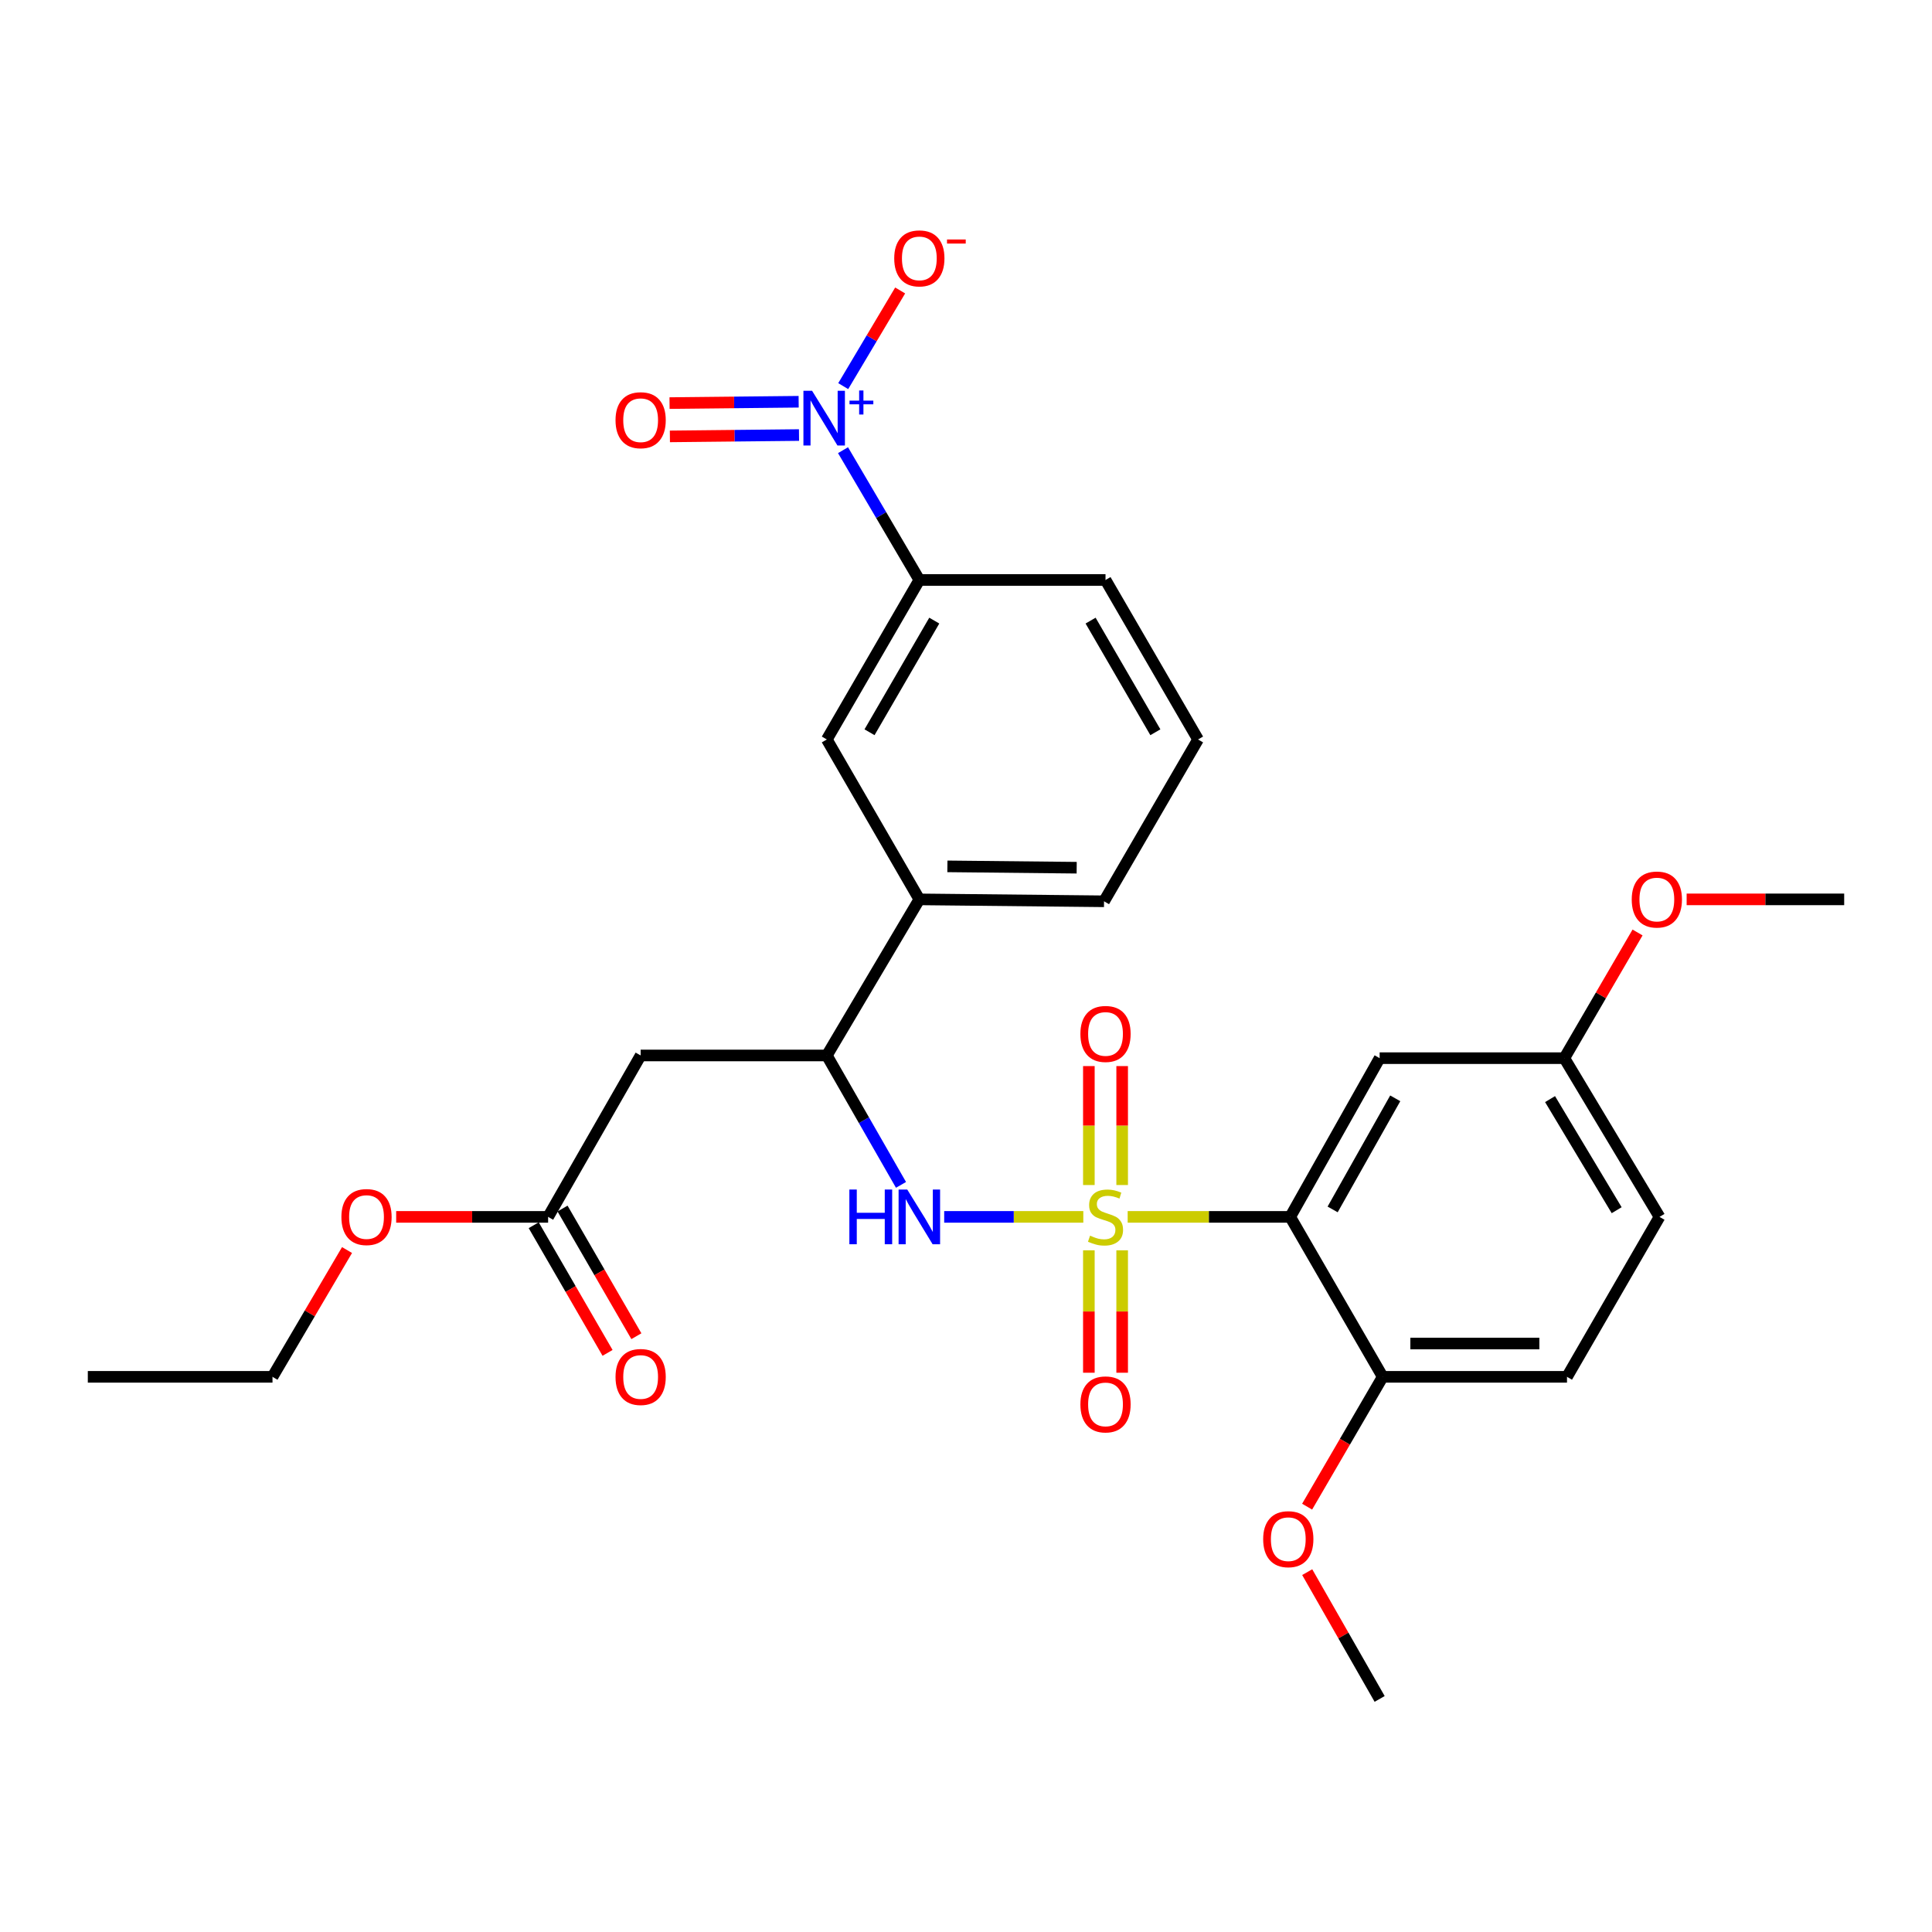 <?xml version='1.0' encoding='iso-8859-1'?>
<svg version='1.1' baseProfile='full'
              xmlns='http://www.w3.org/2000/svg'
                      xmlns:rdkit='http://www.rdkit.org/xml'
                      xmlns:xlink='http://www.w3.org/1999/xlink'
                  xml:space='preserve'
width='1000px' height='1000px' viewBox='0 0 1000 1000'>
<!-- END OF HEADER -->
<rect style='opacity:1.0;fill:#FFFFFF;stroke:none' width='1000' height='1000' x='0' y='0'> </rect>
<path class='bond-0' d='M 583.683,629.858 L 625.747,629.858' style='fill:none;fill-rule:evenodd;stroke:#CCCC00;stroke-width:6px;stroke-linecap:butt;stroke-linejoin:miter;stroke-opacity:1' />
<path class='bond-0' d='M 625.747,629.858 L 667.81,629.858' style='fill:none;fill-rule:evenodd;stroke:#000000;stroke-width:6px;stroke-linecap:butt;stroke-linejoin:miter;stroke-opacity:1' />
<path class='bond-2' d='M 560.724,629.858 L 524.717,629.858' style='fill:none;fill-rule:evenodd;stroke:#CCCC00;stroke-width:6px;stroke-linecap:butt;stroke-linejoin:miter;stroke-opacity:1' />
<path class='bond-2' d='M 524.717,629.858 L 488.711,629.858' style='fill:none;fill-rule:evenodd;stroke:#0000FF;stroke-width:6px;stroke-linecap:butt;stroke-linejoin:miter;stroke-opacity:1' />
<path class='bond-7' d='M 563.594,647.162 L 563.594,678.842' style='fill:none;fill-rule:evenodd;stroke:#CCCC00;stroke-width:6px;stroke-linecap:butt;stroke-linejoin:miter;stroke-opacity:1' />
<path class='bond-7' d='M 563.594,678.842 L 563.594,710.523' style='fill:none;fill-rule:evenodd;stroke:#FF0000;stroke-width:6px;stroke-linecap:butt;stroke-linejoin:miter;stroke-opacity:1' />
<path class='bond-7' d='M 580.831,647.162 L 580.831,678.842' style='fill:none;fill-rule:evenodd;stroke:#CCCC00;stroke-width:6px;stroke-linecap:butt;stroke-linejoin:miter;stroke-opacity:1' />
<path class='bond-7' d='M 580.831,678.842 L 580.831,710.523' style='fill:none;fill-rule:evenodd;stroke:#FF0000;stroke-width:6px;stroke-linecap:butt;stroke-linejoin:miter;stroke-opacity:1' />
<path class='bond-8' d='M 580.831,613.369 L 580.831,582.585' style='fill:none;fill-rule:evenodd;stroke:#CCCC00;stroke-width:6px;stroke-linecap:butt;stroke-linejoin:miter;stroke-opacity:1' />
<path class='bond-8' d='M 580.831,582.585 L 580.831,551.801' style='fill:none;fill-rule:evenodd;stroke:#FF0000;stroke-width:6px;stroke-linecap:butt;stroke-linejoin:miter;stroke-opacity:1' />
<path class='bond-8' d='M 563.594,613.369 L 563.594,582.585' style='fill:none;fill-rule:evenodd;stroke:#CCCC00;stroke-width:6px;stroke-linecap:butt;stroke-linejoin:miter;stroke-opacity:1' />
<path class='bond-8' d='M 563.594,582.585 L 563.594,551.801' style='fill:none;fill-rule:evenodd;stroke:#FF0000;stroke-width:6px;stroke-linecap:butt;stroke-linejoin:miter;stroke-opacity:1' />
<path class='bond-6' d='M 667.81,629.858 L 714.101,547.705' style='fill:none;fill-rule:evenodd;stroke:#000000;stroke-width:6px;stroke-linecap:butt;stroke-linejoin:miter;stroke-opacity:1' />
<path class='bond-6' d='M 689.771,625.997 L 722.174,568.49' style='fill:none;fill-rule:evenodd;stroke:#000000;stroke-width:6px;stroke-linecap:butt;stroke-linejoin:miter;stroke-opacity:1' />
<path class='bond-12' d='M 667.81,629.858 L 715.691,712.643' style='fill:none;fill-rule:evenodd;stroke:#000000;stroke-width:6px;stroke-linecap:butt;stroke-linejoin:miter;stroke-opacity:1' />
<path class='bond-1' d='M 436.345,233.012 L 456.097,266.603' style='fill:none;fill-rule:evenodd;stroke:#0000FF;stroke-width:6px;stroke-linecap:butt;stroke-linejoin:miter;stroke-opacity:1' />
<path class='bond-1' d='M 456.097,266.603 L 475.849,300.194' style='fill:none;fill-rule:evenodd;stroke:#000000;stroke-width:6px;stroke-linecap:butt;stroke-linejoin:miter;stroke-opacity:1' />
<path class='bond-13' d='M 436.451,199.855 L 451.185,175.099' style='fill:none;fill-rule:evenodd;stroke:#0000FF;stroke-width:6px;stroke-linecap:butt;stroke-linejoin:miter;stroke-opacity:1' />
<path class='bond-13' d='M 451.185,175.099 L 465.918,150.343' style='fill:none;fill-rule:evenodd;stroke:#FF0000;stroke-width:6px;stroke-linecap:butt;stroke-linejoin:miter;stroke-opacity:1' />
<path class='bond-14' d='M 413.385,207.942 L 379.969,208.292' style='fill:none;fill-rule:evenodd;stroke:#0000FF;stroke-width:6px;stroke-linecap:butt;stroke-linejoin:miter;stroke-opacity:1' />
<path class='bond-14' d='M 379.969,208.292 L 346.553,208.643' style='fill:none;fill-rule:evenodd;stroke:#FF0000;stroke-width:6px;stroke-linecap:butt;stroke-linejoin:miter;stroke-opacity:1' />
<path class='bond-14' d='M 413.566,225.178 L 380.149,225.528' style='fill:none;fill-rule:evenodd;stroke:#0000FF;stroke-width:6px;stroke-linecap:butt;stroke-linejoin:miter;stroke-opacity:1' />
<path class='bond-14' d='M 380.149,225.528 L 346.733,225.878' style='fill:none;fill-rule:evenodd;stroke:#FF0000;stroke-width:6px;stroke-linecap:butt;stroke-linejoin:miter;stroke-opacity:1' />
<path class='bond-3' d='M 466.355,613.291 L 447.162,579.799' style='fill:none;fill-rule:evenodd;stroke:#0000FF;stroke-width:6px;stroke-linecap:butt;stroke-linejoin:miter;stroke-opacity:1' />
<path class='bond-3' d='M 447.162,579.799 L 427.969,546.307' style='fill:none;fill-rule:evenodd;stroke:#000000;stroke-width:6px;stroke-linecap:butt;stroke-linejoin:miter;stroke-opacity:1' />
<path class='bond-4' d='M 427.969,546.307 L 331.596,546.307' style='fill:none;fill-rule:evenodd;stroke:#000000;stroke-width:6px;stroke-linecap:butt;stroke-linejoin:miter;stroke-opacity:1' />
<path class='bond-11' d='M 427.969,546.307 L 475.849,465.514' style='fill:none;fill-rule:evenodd;stroke:#000000;stroke-width:6px;stroke-linecap:butt;stroke-linejoin:miter;stroke-opacity:1' />
<path class='bond-9' d='M 331.596,546.307 L 283.706,629.858' style='fill:none;fill-rule:evenodd;stroke:#000000;stroke-width:6px;stroke-linecap:butt;stroke-linejoin:miter;stroke-opacity:1' />
<path class='bond-5' d='M 475.849,300.194 L 427.969,382.748' style='fill:none;fill-rule:evenodd;stroke:#000000;stroke-width:6px;stroke-linecap:butt;stroke-linejoin:miter;stroke-opacity:1' />
<path class='bond-5' d='M 483.578,321.225 L 450.062,379.013' style='fill:none;fill-rule:evenodd;stroke:#000000;stroke-width:6px;stroke-linecap:butt;stroke-linejoin:miter;stroke-opacity:1' />
<path class='bond-30' d='M 475.849,300.194 L 572.213,300.194' style='fill:none;fill-rule:evenodd;stroke:#000000;stroke-width:6px;stroke-linecap:butt;stroke-linejoin:miter;stroke-opacity:1' />
<path class='bond-17' d='M 714.101,547.705 L 809.698,547.705' style='fill:none;fill-rule:evenodd;stroke:#000000;stroke-width:6px;stroke-linecap:butt;stroke-linejoin:miter;stroke-opacity:1' />
<path class='bond-15' d='M 276.246,634.174 L 295.357,667.21' style='fill:none;fill-rule:evenodd;stroke:#000000;stroke-width:6px;stroke-linecap:butt;stroke-linejoin:miter;stroke-opacity:1' />
<path class='bond-15' d='M 295.357,667.21 L 314.469,700.247' style='fill:none;fill-rule:evenodd;stroke:#FF0000;stroke-width:6px;stroke-linecap:butt;stroke-linejoin:miter;stroke-opacity:1' />
<path class='bond-15' d='M 291.166,625.542 L 310.278,658.579' style='fill:none;fill-rule:evenodd;stroke:#000000;stroke-width:6px;stroke-linecap:butt;stroke-linejoin:miter;stroke-opacity:1' />
<path class='bond-15' d='M 310.278,658.579 L 329.389,691.616' style='fill:none;fill-rule:evenodd;stroke:#FF0000;stroke-width:6px;stroke-linecap:butt;stroke-linejoin:miter;stroke-opacity:1' />
<path class='bond-19' d='M 283.706,629.858 L 244.382,629.858' style='fill:none;fill-rule:evenodd;stroke:#000000;stroke-width:6px;stroke-linecap:butt;stroke-linejoin:miter;stroke-opacity:1' />
<path class='bond-19' d='M 244.382,629.858 L 205.058,629.858' style='fill:none;fill-rule:evenodd;stroke:#FF0000;stroke-width:6px;stroke-linecap:butt;stroke-linejoin:miter;stroke-opacity:1' />
<path class='bond-10' d='M 427.969,382.748 L 475.849,465.514' style='fill:none;fill-rule:evenodd;stroke:#000000;stroke-width:6px;stroke-linecap:butt;stroke-linejoin:miter;stroke-opacity:1' />
<path class='bond-23' d='M 475.849,465.514 L 571.447,466.51' style='fill:none;fill-rule:evenodd;stroke:#000000;stroke-width:6px;stroke-linecap:butt;stroke-linejoin:miter;stroke-opacity:1' />
<path class='bond-23' d='M 490.368,448.428 L 557.287,449.125' style='fill:none;fill-rule:evenodd;stroke:#000000;stroke-width:6px;stroke-linecap:butt;stroke-linejoin:miter;stroke-opacity:1' />
<path class='bond-16' d='M 715.691,712.643 L 811.077,712.643' style='fill:none;fill-rule:evenodd;stroke:#000000;stroke-width:6px;stroke-linecap:butt;stroke-linejoin:miter;stroke-opacity:1' />
<path class='bond-16' d='M 729.999,695.406 L 796.769,695.406' style='fill:none;fill-rule:evenodd;stroke:#000000;stroke-width:6px;stroke-linecap:butt;stroke-linejoin:miter;stroke-opacity:1' />
<path class='bond-20' d='M 715.691,712.643 L 696.128,746.245' style='fill:none;fill-rule:evenodd;stroke:#000000;stroke-width:6px;stroke-linecap:butt;stroke-linejoin:miter;stroke-opacity:1' />
<path class='bond-20' d='M 696.128,746.245 L 676.565,779.847' style='fill:none;fill-rule:evenodd;stroke:#FF0000;stroke-width:6px;stroke-linecap:butt;stroke-linejoin:miter;stroke-opacity:1' />
<path class='bond-18' d='M 811.077,712.643 L 858.958,629.858' style='fill:none;fill-rule:evenodd;stroke:#000000;stroke-width:6px;stroke-linecap:butt;stroke-linejoin:miter;stroke-opacity:1' />
<path class='bond-21' d='M 809.698,547.705 L 828.647,515.179' style='fill:none;fill-rule:evenodd;stroke:#000000;stroke-width:6px;stroke-linecap:butt;stroke-linejoin:miter;stroke-opacity:1' />
<path class='bond-21' d='M 828.647,515.179 L 847.595,482.652' style='fill:none;fill-rule:evenodd;stroke:#FF0000;stroke-width:6px;stroke-linecap:butt;stroke-linejoin:miter;stroke-opacity:1' />
<path class='bond-29' d='M 809.698,547.705 L 858.958,629.858' style='fill:none;fill-rule:evenodd;stroke:#000000;stroke-width:6px;stroke-linecap:butt;stroke-linejoin:miter;stroke-opacity:1' />
<path class='bond-29' d='M 802.304,568.892 L 836.786,626.399' style='fill:none;fill-rule:evenodd;stroke:#000000;stroke-width:6px;stroke-linecap:butt;stroke-linejoin:miter;stroke-opacity:1' />
<path class='bond-25' d='M 179.62,647.019 L 160.331,679.831' style='fill:none;fill-rule:evenodd;stroke:#FF0000;stroke-width:6px;stroke-linecap:butt;stroke-linejoin:miter;stroke-opacity:1' />
<path class='bond-25' d='M 160.331,679.831 L 141.042,712.643' style='fill:none;fill-rule:evenodd;stroke:#000000;stroke-width:6px;stroke-linecap:butt;stroke-linejoin:miter;stroke-opacity:1' />
<path class='bond-26' d='M 676.609,813.739 L 695.355,846.55' style='fill:none;fill-rule:evenodd;stroke:#FF0000;stroke-width:6px;stroke-linecap:butt;stroke-linejoin:miter;stroke-opacity:1' />
<path class='bond-26' d='M 695.355,846.55 L 714.101,879.361' style='fill:none;fill-rule:evenodd;stroke:#000000;stroke-width:6px;stroke-linecap:butt;stroke-linejoin:miter;stroke-opacity:1' />
<path class='bond-27' d='M 873.003,465.514 L 913.774,465.514' style='fill:none;fill-rule:evenodd;stroke:#FF0000;stroke-width:6px;stroke-linecap:butt;stroke-linejoin:miter;stroke-opacity:1' />
<path class='bond-27' d='M 913.774,465.514 L 954.545,465.514' style='fill:none;fill-rule:evenodd;stroke:#000000;stroke-width:6px;stroke-linecap:butt;stroke-linejoin:miter;stroke-opacity:1' />
<path class='bond-22' d='M 572.213,300.194 L 620.112,382.748' style='fill:none;fill-rule:evenodd;stroke:#000000;stroke-width:6px;stroke-linecap:butt;stroke-linejoin:miter;stroke-opacity:1' />
<path class='bond-22' d='M 564.489,321.227 L 598.018,379.016' style='fill:none;fill-rule:evenodd;stroke:#000000;stroke-width:6px;stroke-linecap:butt;stroke-linejoin:miter;stroke-opacity:1' />
<path class='bond-24' d='M 571.447,466.51 L 620.112,382.748' style='fill:none;fill-rule:evenodd;stroke:#000000;stroke-width:6px;stroke-linecap:butt;stroke-linejoin:miter;stroke-opacity:1' />
<path class='bond-28' d='M 141.042,712.643 L 45.455,712.643' style='fill:none;fill-rule:evenodd;stroke:#000000;stroke-width:6px;stroke-linecap:butt;stroke-linejoin:miter;stroke-opacity:1' />
<path  class='atom-0' d='M 564.213 639.578
Q 564.533 639.698, 565.853 640.258
Q 567.173 640.818, 568.613 641.178
Q 570.093 641.498, 571.533 641.498
Q 574.213 641.498, 575.773 640.218
Q 577.333 638.898, 577.333 636.618
Q 577.333 635.058, 576.533 634.098
Q 575.773 633.138, 574.573 632.618
Q 573.373 632.098, 571.373 631.498
Q 568.853 630.738, 567.333 630.018
Q 565.853 629.298, 564.773 627.778
Q 563.733 626.258, 563.733 623.698
Q 563.733 620.138, 566.133 617.938
Q 568.573 615.738, 573.373 615.738
Q 576.653 615.738, 580.373 617.298
L 579.453 620.378
Q 576.053 618.978, 573.493 618.978
Q 570.733 618.978, 569.213 620.138
Q 567.693 621.258, 567.733 623.218
Q 567.733 624.738, 568.493 625.658
Q 569.293 626.578, 570.413 627.098
Q 571.573 627.618, 573.493 628.218
Q 576.053 629.018, 577.573 629.818
Q 579.093 630.618, 580.173 632.258
Q 581.293 633.858, 581.293 636.618
Q 581.293 640.538, 578.653 642.658
Q 576.053 644.738, 571.693 644.738
Q 569.173 644.738, 567.253 644.178
Q 565.373 643.658, 563.133 642.738
L 564.213 639.578
' fill='#CCCC00'/>
<path  class='atom-2' d='M 420.33 202.262
L 429.61 217.262
Q 430.53 218.742, 432.01 221.422
Q 433.49 224.102, 433.57 224.262
L 433.57 202.262
L 437.33 202.262
L 437.33 230.582
L 433.45 230.582
L 423.49 214.182
Q 422.33 212.262, 421.09 210.062
Q 419.89 207.862, 419.53 207.182
L 419.53 230.582
L 415.85 230.582
L 415.85 202.262
L 420.33 202.262
' fill='#0000FF'/>
<path  class='atom-2' d='M 439.706 207.367
L 444.696 207.367
L 444.696 202.114
L 446.913 202.114
L 446.913 207.367
L 452.035 207.367
L 452.035 209.268
L 446.913 209.268
L 446.913 214.548
L 444.696 214.548
L 444.696 209.268
L 439.706 209.268
L 439.706 207.367
' fill='#0000FF'/>
<path  class='atom-3' d='M 439.629 615.698
L 443.469 615.698
L 443.469 627.738
L 457.949 627.738
L 457.949 615.698
L 461.789 615.698
L 461.789 644.018
L 457.949 644.018
L 457.949 630.938
L 443.469 630.938
L 443.469 644.018
L 439.629 644.018
L 439.629 615.698
' fill='#0000FF'/>
<path  class='atom-3' d='M 469.589 615.698
L 478.869 630.698
Q 479.789 632.178, 481.269 634.858
Q 482.749 637.538, 482.829 637.698
L 482.829 615.698
L 486.589 615.698
L 486.589 644.018
L 482.709 644.018
L 472.749 627.618
Q 471.589 625.698, 470.349 623.498
Q 469.149 621.298, 468.789 620.618
L 468.789 644.018
L 465.109 644.018
L 465.109 615.698
L 469.589 615.698
' fill='#0000FF'/>
<path  class='atom-8' d='M 559.213 726.914
Q 559.213 720.114, 562.573 716.314
Q 565.933 712.514, 572.213 712.514
Q 578.493 712.514, 581.853 716.314
Q 585.213 720.114, 585.213 726.914
Q 585.213 733.794, 581.813 737.714
Q 578.413 741.594, 572.213 741.594
Q 565.973 741.594, 562.573 737.714
Q 559.213 733.834, 559.213 726.914
M 572.213 738.394
Q 576.533 738.394, 578.853 735.514
Q 581.213 732.594, 581.213 726.914
Q 581.213 721.354, 578.853 718.554
Q 576.533 715.714, 572.213 715.714
Q 567.893 715.714, 565.533 718.514
Q 563.213 721.314, 563.213 726.914
Q 563.213 732.634, 565.533 735.514
Q 567.893 738.394, 572.213 738.394
' fill='#FF0000'/>
<path  class='atom-9' d='M 559.213 535.164
Q 559.213 528.364, 562.573 524.564
Q 565.933 520.764, 572.213 520.764
Q 578.493 520.764, 581.853 524.564
Q 585.213 528.364, 585.213 535.164
Q 585.213 542.044, 581.813 545.964
Q 578.413 549.844, 572.213 549.844
Q 565.973 549.844, 562.573 545.964
Q 559.213 542.084, 559.213 535.164
M 572.213 546.644
Q 576.533 546.644, 578.853 543.764
Q 581.213 540.844, 581.213 535.164
Q 581.213 529.604, 578.853 526.804
Q 576.533 523.964, 572.213 523.964
Q 567.893 523.964, 565.533 526.764
Q 563.213 529.564, 563.213 535.164
Q 563.213 540.884, 565.533 543.764
Q 567.893 546.644, 572.213 546.644
' fill='#FF0000'/>
<path  class='atom-14' d='M 462.849 133.737
Q 462.849 126.937, 466.209 123.137
Q 469.569 119.337, 475.849 119.337
Q 482.129 119.337, 485.489 123.137
Q 488.849 126.937, 488.849 133.737
Q 488.849 140.617, 485.449 144.537
Q 482.049 148.417, 475.849 148.417
Q 469.609 148.417, 466.209 144.537
Q 462.849 140.657, 462.849 133.737
M 475.849 145.217
Q 480.169 145.217, 482.489 142.337
Q 484.849 139.417, 484.849 133.737
Q 484.849 128.177, 482.489 125.377
Q 480.169 122.537, 475.849 122.537
Q 471.529 122.537, 469.169 125.337
Q 466.849 128.137, 466.849 133.737
Q 466.849 139.457, 469.169 142.337
Q 471.529 145.217, 475.849 145.217
' fill='#FF0000'/>
<path  class='atom-14' d='M 490.169 123.959
L 499.858 123.959
L 499.858 126.071
L 490.169 126.071
L 490.169 123.959
' fill='#FF0000'/>
<path  class='atom-15' d='M 318.596 217.498
Q 318.596 210.698, 321.956 206.898
Q 325.316 203.098, 331.596 203.098
Q 337.876 203.098, 341.236 206.898
Q 344.596 210.698, 344.596 217.498
Q 344.596 224.378, 341.196 228.298
Q 337.796 232.178, 331.596 232.178
Q 325.356 232.178, 321.956 228.298
Q 318.596 224.418, 318.596 217.498
M 331.596 228.978
Q 335.916 228.978, 338.236 226.098
Q 340.596 223.178, 340.596 217.498
Q 340.596 211.938, 338.236 209.138
Q 335.916 206.298, 331.596 206.298
Q 327.276 206.298, 324.916 209.098
Q 322.596 211.898, 322.596 217.498
Q 322.596 223.218, 324.916 226.098
Q 327.276 228.978, 331.596 228.978
' fill='#FF0000'/>
<path  class='atom-16' d='M 318.596 712.723
Q 318.596 705.923, 321.956 702.123
Q 325.316 698.323, 331.596 698.323
Q 337.876 698.323, 341.236 702.123
Q 344.596 705.923, 344.596 712.723
Q 344.596 719.603, 341.196 723.523
Q 337.796 727.403, 331.596 727.403
Q 325.356 727.403, 321.956 723.523
Q 318.596 719.643, 318.596 712.723
M 331.596 724.203
Q 335.916 724.203, 338.236 721.323
Q 340.596 718.403, 340.596 712.723
Q 340.596 707.163, 338.236 704.363
Q 335.916 701.523, 331.596 701.523
Q 327.276 701.523, 324.916 704.323
Q 322.596 707.123, 322.596 712.723
Q 322.596 718.443, 324.916 721.323
Q 327.276 724.203, 331.596 724.203
' fill='#FF0000'/>
<path  class='atom-20' d='M 176.708 629.938
Q 176.708 623.138, 180.068 619.338
Q 183.428 615.538, 189.708 615.538
Q 195.988 615.538, 199.348 619.338
Q 202.708 623.138, 202.708 629.938
Q 202.708 636.818, 199.308 640.738
Q 195.908 644.618, 189.708 644.618
Q 183.468 644.618, 180.068 640.738
Q 176.708 636.858, 176.708 629.938
M 189.708 641.418
Q 194.028 641.418, 196.348 638.538
Q 198.708 635.618, 198.708 629.938
Q 198.708 624.378, 196.348 621.578
Q 194.028 618.738, 189.708 618.738
Q 185.388 618.738, 183.028 621.538
Q 180.708 624.338, 180.708 629.938
Q 180.708 635.658, 183.028 638.538
Q 185.388 641.418, 189.708 641.418
' fill='#FF0000'/>
<path  class='atom-21' d='M 653.814 796.676
Q 653.814 789.876, 657.174 786.076
Q 660.534 782.276, 666.814 782.276
Q 673.094 782.276, 676.454 786.076
Q 679.814 789.876, 679.814 796.676
Q 679.814 803.556, 676.414 807.476
Q 673.014 811.356, 666.814 811.356
Q 660.574 811.356, 657.174 807.476
Q 653.814 803.596, 653.814 796.676
M 666.814 808.156
Q 671.134 808.156, 673.454 805.276
Q 675.814 802.356, 675.814 796.676
Q 675.814 791.116, 673.454 788.316
Q 671.134 785.476, 666.814 785.476
Q 662.494 785.476, 660.134 788.276
Q 657.814 791.076, 657.814 796.676
Q 657.814 802.396, 660.134 805.276
Q 662.494 808.156, 666.814 808.156
' fill='#FF0000'/>
<path  class='atom-22' d='M 844.579 465.594
Q 844.579 458.794, 847.939 454.994
Q 851.299 451.194, 857.579 451.194
Q 863.859 451.194, 867.219 454.994
Q 870.579 458.794, 870.579 465.594
Q 870.579 472.474, 867.179 476.394
Q 863.779 480.274, 857.579 480.274
Q 851.339 480.274, 847.939 476.394
Q 844.579 472.514, 844.579 465.594
M 857.579 477.074
Q 861.899 477.074, 864.219 474.194
Q 866.579 471.274, 866.579 465.594
Q 866.579 460.034, 864.219 457.234
Q 861.899 454.394, 857.579 454.394
Q 853.259 454.394, 850.899 457.194
Q 848.579 459.994, 848.579 465.594
Q 848.579 471.314, 850.899 474.194
Q 853.259 477.074, 857.579 477.074
' fill='#FF0000'/>
</svg>
